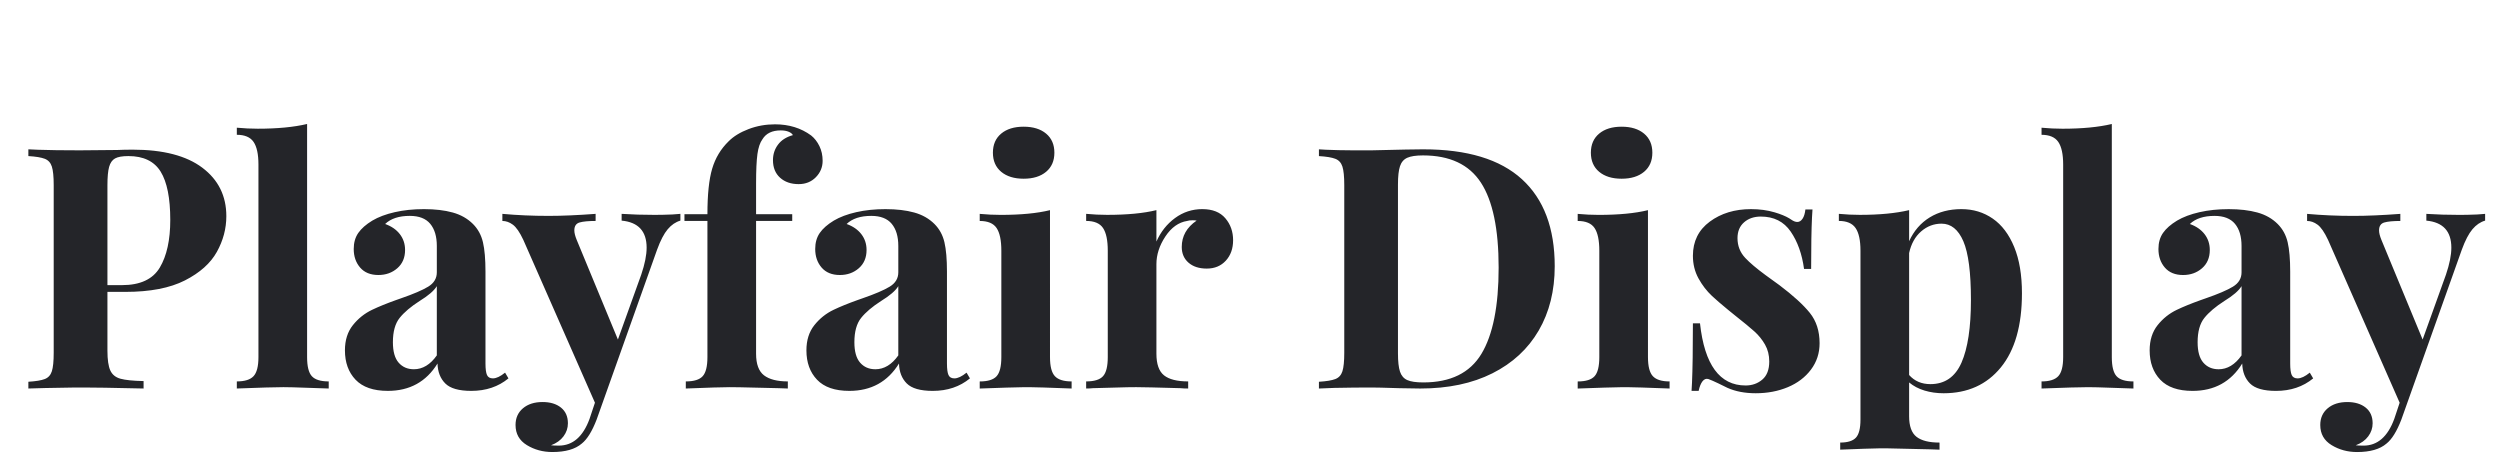 <svg height="28" viewBox="0 0 148 28" width="148" xmlns="http://www.w3.org/2000/svg"><path d="m6.36 17.28v3.48c0 .533.057.923.17 1.17s.313.41.6.49c.287.08.743.127 1.37.14v.44l-2.284-.047c-.457-.007-.851-.011-1.184-.012l-.725.002c-.471.004-1.009.014-1.616.028l-1.012.029v-.4c.44-.027.763-.08.97-.16s.347-.233.42-.46.11-.593.11-1.1v-9.92c0-.507-.037-.873-.11-1.1s-.213-.38-.42-.46-.53-.133-.97-.16v-.4l.573.026c.635.023 1.457.034 2.467.034l2.22-.02.43-.015c.153-.003.317-.005.49-.005 1.8 0 3.173.357 4.12 1.07s1.42 1.67 1.42 2.87c0 .733-.187 1.437-.56 2.11s-1.003 1.237-1.89 1.69-2.063.68-3.53.68zm1.24-8.04c-.36 0-.623.047-.79.14s-.283.26-.35.5-.1.6-.1 1.08v5.92h.86c1.08 0 1.827-.347 2.24-1.04s.62-1.633.62-2.82c0-1.293-.19-2.247-.57-2.86s-1.017-.92-1.91-.92zm10.58 11.9c0 .547.093.923.28 1.13s.52.31 1 .31v.42l-2.116-.071-.564-.009c-.453 0-1.373.027-2.76.08v-.42c.467 0 .797-.103.99-.31s.29-.583.29-1.13v-11.4c0-.613-.097-1.06-.29-1.34s-.523-.42-.99-.42v-.42c.427.04.84.06 1.24.06 1.16 0 2.133-.093 2.92-.28zm4.78 2c-.853 0-1.49-.22-1.91-.66s-.63-1.02-.63-1.74c0-.6.157-1.097.47-1.49s.693-.697 1.14-.91c.383-.183.856-.376 1.42-.578l.29-.102c.733-.253 1.27-.483 1.61-.69s.51-.49.51-.85v-1.56c0-.56-.13-.997-.39-1.31s-.663-.47-1.21-.47c-.64 0-1.127.16-1.46.48.373.133.663.333.87.6s.31.58.31.94c0 .453-.153.813-.46 1.08s-.68.4-1.12.4c-.467 0-.827-.147-1.08-.44s-.38-.66-.38-1.1c0-.373.09-.69.27-.95s.457-.503.83-.73c.36-.213.803-.38 1.33-.5s1.103-.18 1.73-.18c.653 0 1.22.067 1.7.2s.88.36 1.2.68c.293.293.49.653.59 1.08s.15 1.007.15 1.74v5.44c0 .32.03.547.09.68s.177.2.35.2c.2 0 .44-.113.72-.34l.2.34c-.6.493-1.333.74-2.2.74-.733 0-1.247-.147-1.54-.44s-.447-.687-.46-1.18c-.667 1.08-1.647 1.62-2.94 1.62zm1.54-1.28c.52 0 .973-.273 1.36-.82v-4.1c-.16.267-.5.56-1.02.88-.52.333-.913.667-1.18 1s-.4.813-.4 1.44c0 .547.113.95.34 1.21s.527.39.9.39zm14.24-9.14.471-.004c.443-.007.799-.026 1.069-.056v.4c-.28.08-.53.25-.75.51s-.43.663-.63 1.21l-3.58 10.06c-.267.693-.56 1.167-.88 1.42-.387.333-.967.5-1.74.5-.56 0-1.063-.137-1.51-.41s-.67-.67-.67-1.19c0-.413.147-.743.44-.99s.68-.37 1.16-.37c.453 0 .817.11 1.09.33s.41.53.41.93c0 .28-.087.537-.26.77s-.42.41-.74.53c.093.013.247.02.46.02.827 0 1.433-.527 1.82-1.58l.32-.96-4.24-9.64c-.213-.453-.42-.753-.62-.9s-.407-.22-.62-.22v-.42c.88.08 1.793.12 2.74.12.787 0 1.713-.04 2.78-.12v.42c-.427 0-.743.03-.95.09s-.31.217-.31.47c0 .147.047.333.14.56l2.44 5.9 1.38-3.84c.213-.627.32-1.16.32-1.6 0-.973-.493-1.507-1.48-1.6v-.4c.627.04 1.273.06 1.94.06zm7.14-5.36c.827 0 1.54.22 2.14.66.2.16.363.37.49.63s.19.55.19.87c0 .373-.133.697-.4.97s-.607.41-1.02.41c-.453 0-.82-.127-1.1-.38s-.42-.6-.42-1.04c0-.347.1-.653.3-.92s.493-.453.88-.56c-.04-.08-.123-.147-.25-.2s-.283-.08-.47-.08c-.507 0-.867.173-1.08.52-.147.2-.247.493-.3.88s-.08.967-.08 1.74v1.82h2.14v.4h-2.14v7.86c0 .613.157 1.04.47 1.28s.783.36 1.41.36v.42l-.56-.02-2.267-.053-.613-.007c-.4 0-1.267.027-2.6.08v-.42c.48 0 .813-.103 1-.31s.28-.583.28-1.13v-8.06h-1.36v-.4h1.36c0-1.16.093-2.057.28-2.69s.513-1.177.98-1.63c.293-.293.687-.533 1.18-.72s1.013-.28 1.56-.28zm4.4 15.78c-.853 0-1.49-.22-1.91-.66s-.63-1.02-.63-1.74c0-.6.157-1.097.47-1.49s.693-.697 1.14-.91c.383-.183.856-.376 1.42-.578l.29-.102c.733-.253 1.27-.483 1.61-.69s.51-.49.51-.85v-1.56c0-.56-.13-.997-.39-1.31s-.663-.47-1.21-.47c-.64 0-1.127.16-1.46.48.373.133.663.333.87.6s.31.58.31.94c0 .453-.153.813-.46 1.08s-.68.4-1.12.4c-.467 0-.827-.147-1.08-.44s-.38-.66-.38-1.1c0-.373.09-.69.27-.95s.457-.503.83-.73c.36-.213.803-.38 1.33-.5s1.103-.18 1.73-.18c.653 0 1.22.067 1.7.2s.88.36 1.2.68c.293.293.49.653.59 1.08s.15 1.007.15 1.74v5.44c0 .32.03.547.09.68s.177.2.35.2c.2 0 .44-.113.72-.34l.2.34c-.6.493-1.333.74-2.2.74-.733 0-1.247-.147-1.54-.44s-.447-.687-.46-1.18c-.667 1.08-1.647 1.62-2.94 1.62zm1.54-1.28c.52 0 .973-.273 1.36-.82v-4.1c-.16.267-.5.56-1.02.88-.52.333-.913.667-1.18 1s-.4.813-.4 1.44c0 .547.113.95.34 1.21s.527.39.9.39zm8.78-14.36c.56 0 1.003.137 1.33.41s.49.65.49 1.13-.163.857-.49 1.13-.77.41-1.33.41-1.003-.137-1.33-.41-.49-.65-.49-1.13.163-.857.49-1.13.77-.41 1.33-.41zm1.56 13.64c0 .547.097.923.29 1.13s.523.31.99.31v.42l-1.665-.06c-.317-.01-.576-.016-.779-.018l-.409-0c-.477.006-1.339.032-2.587.079v-.42c.48 0 .813-.103 1-.31s.28-.583.28-1.13v-6.3c0-.613-.093-1.06-.28-1.34s-.52-.42-1-.42v-.42c.427.04.84.06 1.24.06 1.187 0 2.16-.093 2.92-.28zm9.02-8.76c.6 0 1.053.18 1.36.54s.46.793.46 1.3c0 .493-.143.897-.43 1.21s-.663.47-1.13.47c-.453 0-.813-.117-1.08-.35s-.4-.543-.4-.93c0-.64.293-1.16.88-1.56-.053-.013-.133-.02-.24-.02-.133 0-.24.013-.32.04-.507.08-.937.387-1.29.92s-.53 1.08-.53 1.64v5.3c0 .613.15 1.04.45 1.28s.777.36 1.43.36v.42l-.255-.005c-.077-.003-.145-.008-.205-.015l-1.7-.045c-.389-.009-.694-.013-.916-.015l-.525.005c-.445.008-1.124.027-2.039.055-.107.013-.24.02-.4.02v-.42c.48 0 .813-.103 1-.31s.28-.583.28-1.13v-6.3c0-.613-.093-1.06-.28-1.34s-.52-.42-1-.42v-.42c.427.04.84.06 1.24.06 1.187 0 2.16-.093 2.92-.28v1.86c.253-.573.62-1.037 1.1-1.39s1.02-.53 1.62-.53zm12.945-3.54.135-0c2.6 0 4.547.59 5.84 1.77s1.94 2.897 1.94 5.15c0 1.453-.317 2.723-.95 3.81s-1.547 1.93-2.74 2.53-2.617.9-4.27.9l-1.24-.02-1.091-.032c-.179-.004-.334-.006-.465-.007l-1.088.003c-.9.007-1.605.026-2.115.056v-.4c.44-.027.763-.08.97-.16s.347-.233.42-.46.11-.593.11-1.1v-9.92c0-.507-.037-.873-.11-1.1s-.213-.38-.42-.46-.53-.133-.97-.16v-.4l.41.024c.446.021 1.002.033 1.668.036l.962.001 2.097-.048c.367-.007.67-.01.908-.012zm.115.36c-.413 0-.723.047-.93.14s-.35.26-.43.5-.12.6-.12 1.08v10c0 .48.04.84.12 1.08s.223.407.43.5.523.14.95.14c1.613 0 2.76-.563 3.44-1.69s1.02-2.83 1.02-5.11-.35-3.957-1.05-5.03-1.843-1.61-3.43-1.61zm11.76-1.7c.56 0 1.003.137 1.33.41s.49.65.49 1.13-.163.857-.49 1.13-.77.41-1.33.41-1.003-.137-1.33-.41-.49-.65-.49-1.13.163-.857.49-1.13.77-.41 1.33-.41zm1.56 13.64c0 .547.097.923.29 1.13s.523.31.99.31v.42l-1.665-.06c-.317-.01-.576-.016-.779-.018l-.409-0c-.477.006-1.339.032-2.587.079v-.42c.48 0 .813-.103 1-.31s.28-.583.28-1.13v-6.3c0-.613-.093-1.06-.28-1.34s-.52-.42-1-.42v-.42c.427.04.84.06 1.24.06 1.187 0 2.16-.093 2.92-.28zm6.1-8.76c.507 0 .973.063 1.4.19.356.106.642.223.858.351l.122.079c.133.093.253.14.36.14.12 0 .223-.063.31-.19s.143-.31.17-.55h.42l-.029.467c-.034.702-.051 1.719-.051 3.053h-.42c-.12-.88-.383-1.617-.79-2.21s-.997-.89-1.77-.89c-.4 0-.73.113-.99.34s-.39.54-.39.94c0 .453.153.843.46 1.17.268.286.669.625 1.203 1.018l.817.592c.813.613 1.413 1.16 1.8 1.64s.58 1.08.58 1.8c0 .587-.17 1.107-.51 1.56s-.797.8-1.37 1.04-1.207.36-1.9.36c-.642 0-1.202-.107-1.68-.322l-.536-.263c-.256-.122-.45-.207-.584-.255-.133-.04-.25.003-.35.13-.1.127-.177.317-.23.57h-.42l.027-.488c.035-.792.053-1.963.053-3.512h.42c.267 2.453 1.167 3.68 2.7 3.68.387 0 .717-.117.99-.35s.41-.59.41-1.07c0-.373-.083-.707-.25-1-.167-.293-.377-.553-.63-.78s-.633-.54-1.14-.94l-.423-.343c-.396-.325-.712-.597-.947-.817-.313-.293-.58-.64-.8-1.04-.22-.4-.33-.847-.33-1.34 0-.853.333-1.527 1-2.02s1.48-.74 2.44-.74zm12.46 0c.693 0 1.31.187 1.85.56s.963.933 1.27 1.68.46 1.66.46 2.74c0 1.907-.417 3.37-1.25 4.39-.833 1.02-1.963 1.53-3.39 1.53-.4 0-.777-.053-1.13-.16s-.657-.267-.91-.48v2c0 .587.147.993.44 1.22s.747.34 1.36.34v.42l-.54-.02-2.515-.058-.503-.001c-.451.007-1.224.033-2.322.078v-.42c.44 0 .75-.097.93-.29s.27-.55.27-1.07v-10c0-.613-.097-1.06-.29-1.34s-.523-.42-.99-.42v-.42c.427.04.84.06 1.24.06 1.16 0 2.133-.093 2.92-.28v1.84c.28-.613.687-1.083 1.22-1.41s1.16-.49 1.88-.49zm-1.84 10.36c.853 0 1.467-.423 1.84-1.27s.56-2.083.56-3.71-.15-2.787-.45-3.48c-.3-.693-.73-1.04-1.29-1.04-.453 0-.857.153-1.21.46s-.59.733-.71 1.28v7.22c.32.36.74.54 1.26.54zm10.74-1.6c0 .547.093.923.28 1.13s.52.31 1 .31v.42l-2.116-.071-.564-.009c-.453 0-1.373.027-2.76.08v-.42c.467 0 .797-.103.99-.31s.29-.583.29-1.13v-11.4c0-.613-.097-1.06-.29-1.34s-.523-.42-.99-.42v-.42c.427.04.84.06 1.24.06 1.16 0 2.133-.093 2.92-.28zm4.78 2c-.853 0-1.49-.22-1.91-.66s-.63-1.02-.63-1.74c0-.6.157-1.097.47-1.49s.693-.697 1.14-.91c.383-.183.856-.376 1.42-.578l.29-.102c.733-.253 1.27-.483 1.61-.69s.51-.49.51-.85v-1.56c0-.56-.13-.997-.39-1.31s-.663-.47-1.21-.47c-.64 0-1.127.16-1.46.48.373.133.663.333.87.6s.31.58.31.94c0 .453-.153.813-.46 1.08s-.68.4-1.12.4c-.467 0-.827-.147-1.08-.44s-.38-.66-.38-1.1c0-.373.09-.69.27-.95s.457-.503.83-.73c.36-.213.803-.38 1.33-.5s1.103-.18 1.73-.18c.653 0 1.22.067 1.7.2s.88.36 1.2.68c.293.293.49.653.59 1.08.1.427.15 1.007.15 1.74v5.44c0 .32.03.547.09.68s.177.2.35.2c.2 0 .44-.113.72-.34l.2.34c-.6.493-1.333.74-2.2.74-.733 0-1.247-.147-1.54-.44s-.447-.687-.46-1.18c-.667 1.08-1.647 1.62-2.94 1.62zm1.54-1.28c.52 0 .973-.273 1.36-.82v-4.1c-.16.267-.5.56-1.02.88-.52.333-.913.667-1.18 1s-.4.813-.4 1.44c0 .547.113.95.34 1.21s.527.39.9.39zm14.24-9.14.471-.004c.443-.007.799-.026 1.069-.056v.4c-.28.08-.53.25-.75.51s-.43.663-.63 1.21l-3.58 10.06c-.267.693-.56 1.167-.88 1.42-.387.333-.967.5-1.74.5-.56 0-1.063-.137-1.51-.41s-.67-.67-.67-1.19c0-.413.147-.743.44-.99s.68-.37 1.16-.37c.453 0 .817.11 1.09.33s.41.53.41.93c0 .28-.087.537-.26.77s-.42.41-.74.53c.093.013.247.02.46.02.827 0 1.433-.527 1.82-1.58l.32-.96-4.24-9.64c-.213-.453-.42-.753-.62-.9s-.407-.22-.62-.22v-.42c.88.08 1.793.12 2.74.12.787 0 1.713-.04 2.78-.12v.42c-.427 0-.743.03-.95.09s-.31.217-.31.47c0 .147.047.333.14.56l2.44 5.9 1.38-3.84c.213-.627.32-1.16.32-1.6 0-.973-.493-1.507-1.48-1.6v-.4c.627.04 1.273.06 1.94.06z" fill="#242529"/></svg>